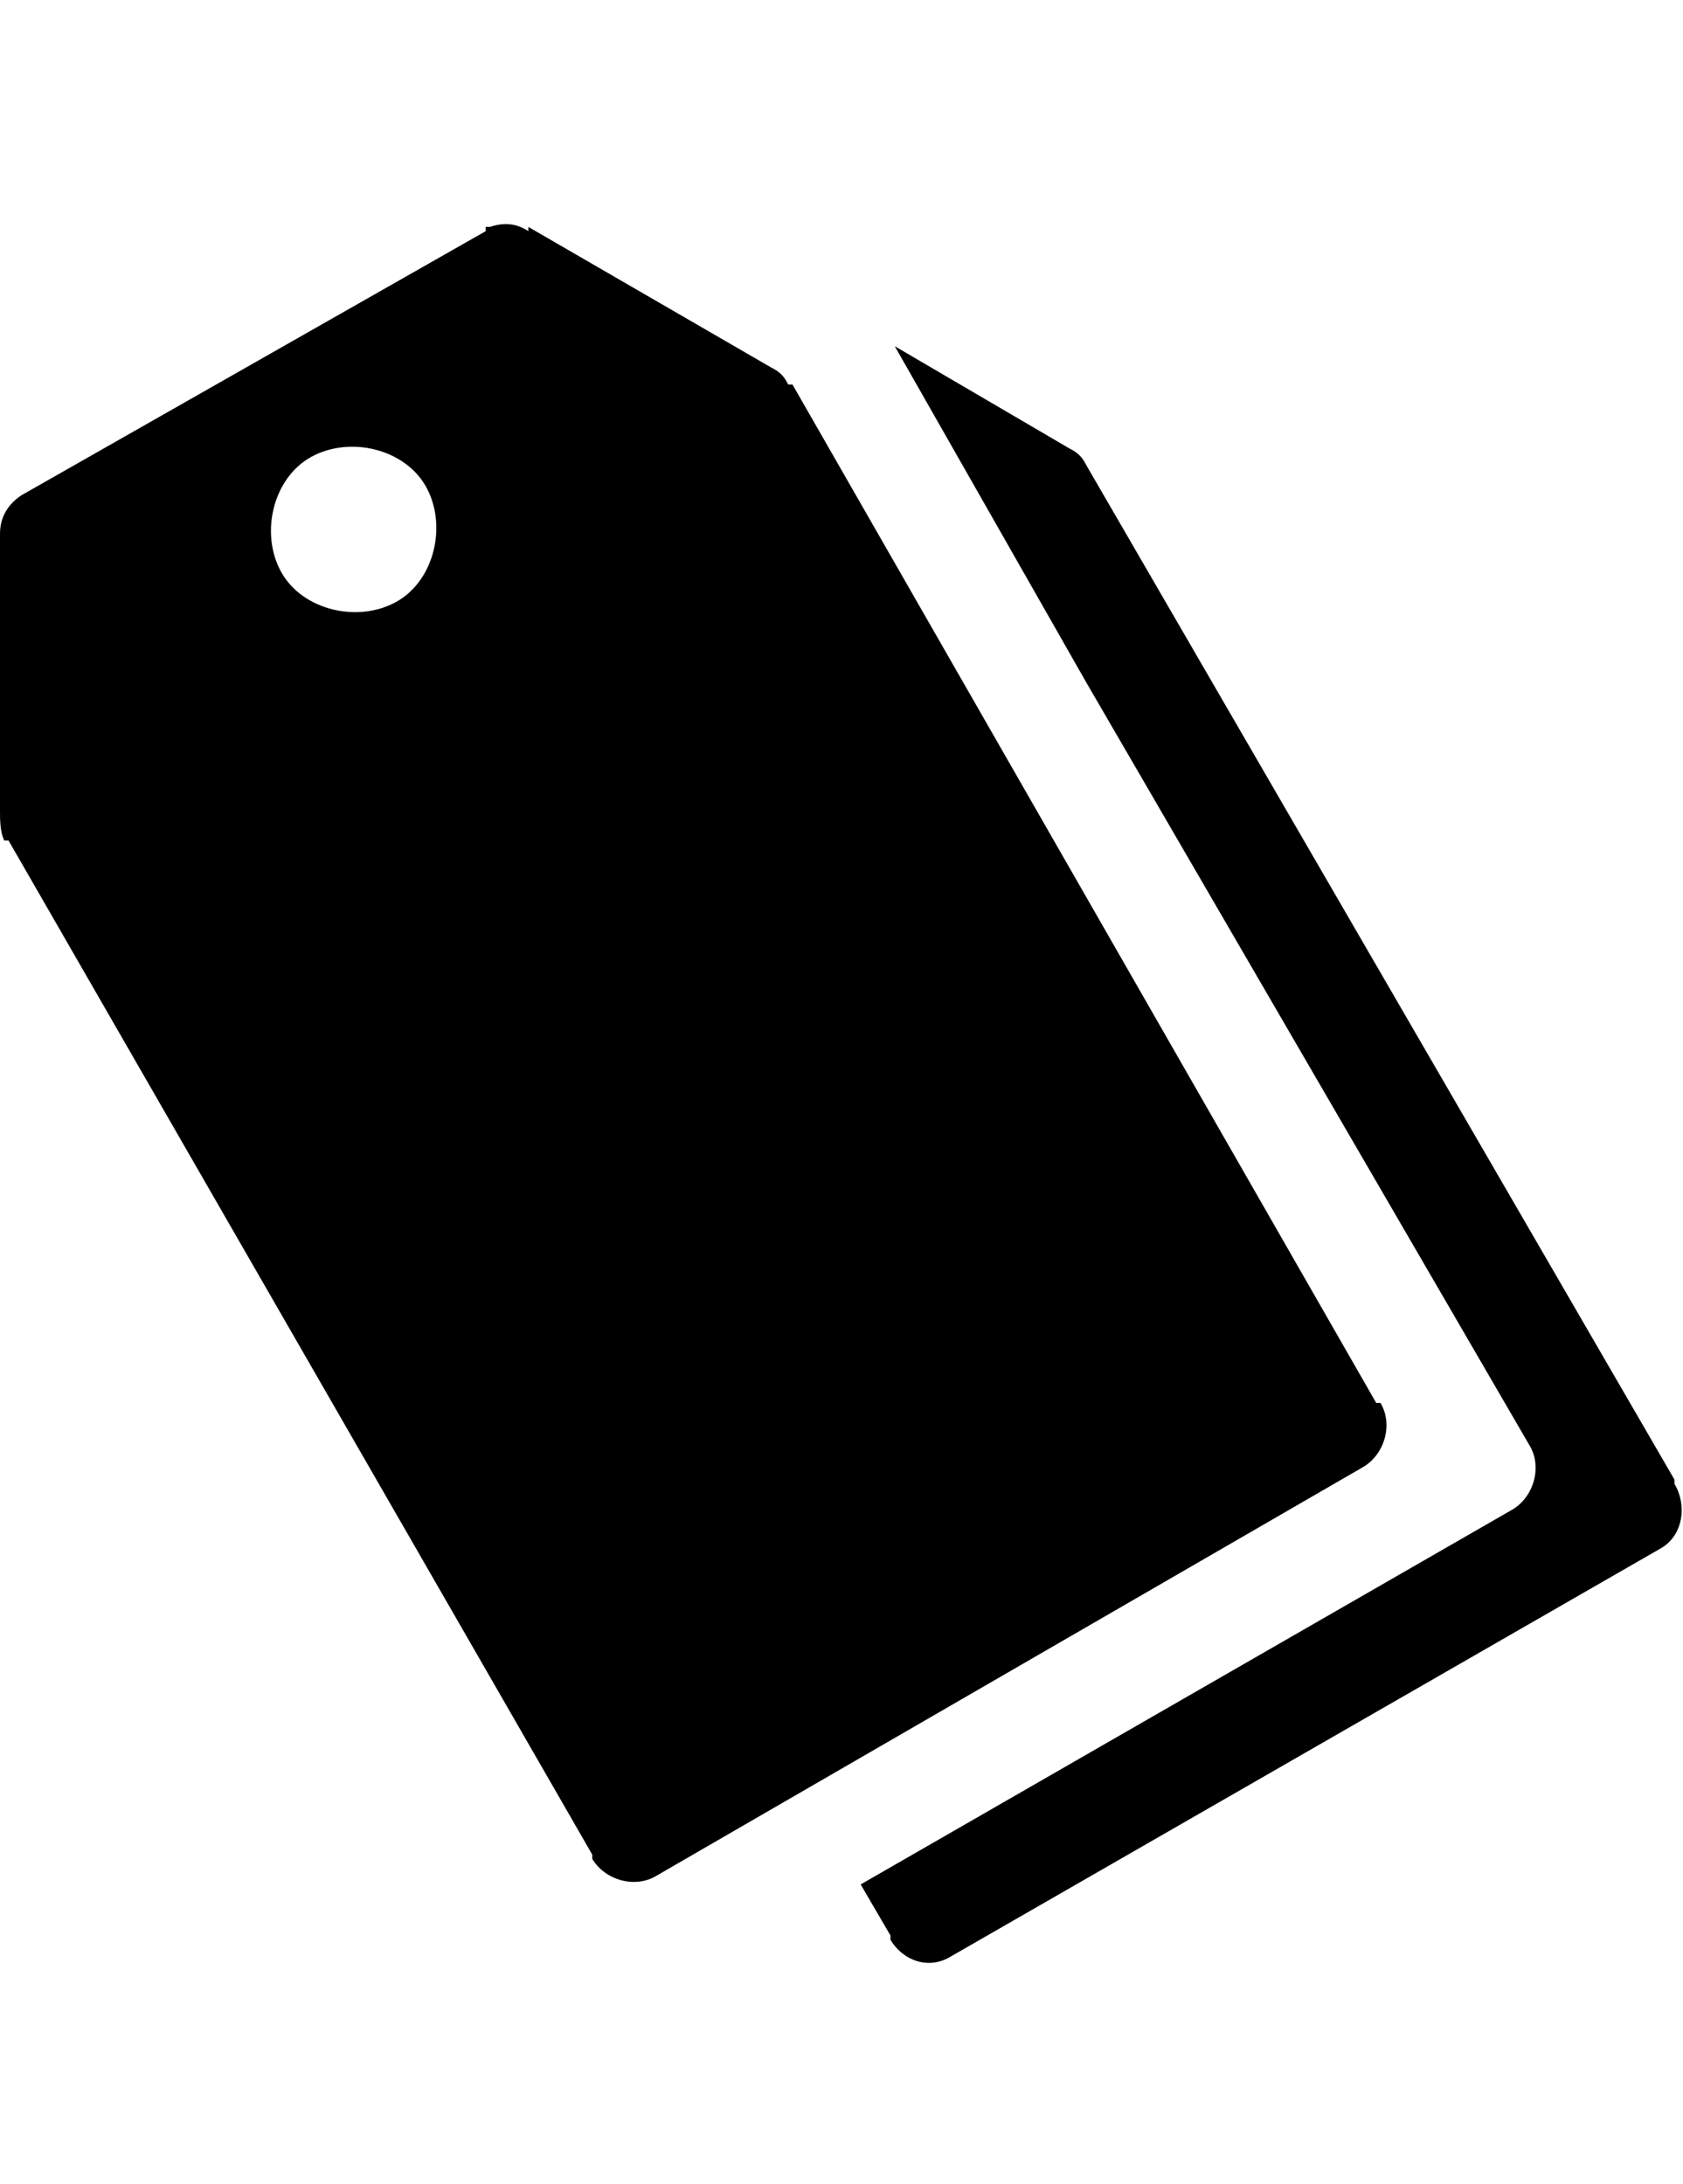 <svg version="1.1" xmlns="http://www.w3.org/2000/svg" xmlns:xlink="http://www.w3.org/1999/xlink" id="pricetag-multiple" viewBox="0 0 395 512.5"><path d="M393 348.25c3 5 2 12-3 15l-167 96c-5 3-11 1-14-4v-1l-7-12 153-88c5-3 7-10 4-15l-104-179-45-79 41 24c2 1 3 2 4 4l138 238v1zm-73-4l-166 96c-5 3-12 1-15-4v-1l-137-238H1c-1-2-1-5-1-7v-65c0-4 2-7 5-9l109-62v-1h1c3-1 6-1 9 1v-1l57 33c2 1 3 2 4 4h1l137 239h1c3 5 1 12-4 15zm-227-203c9-5 12-18 7-27s-18-12-27-7-12 18-7 27 18 12 27 7z"/></svg>